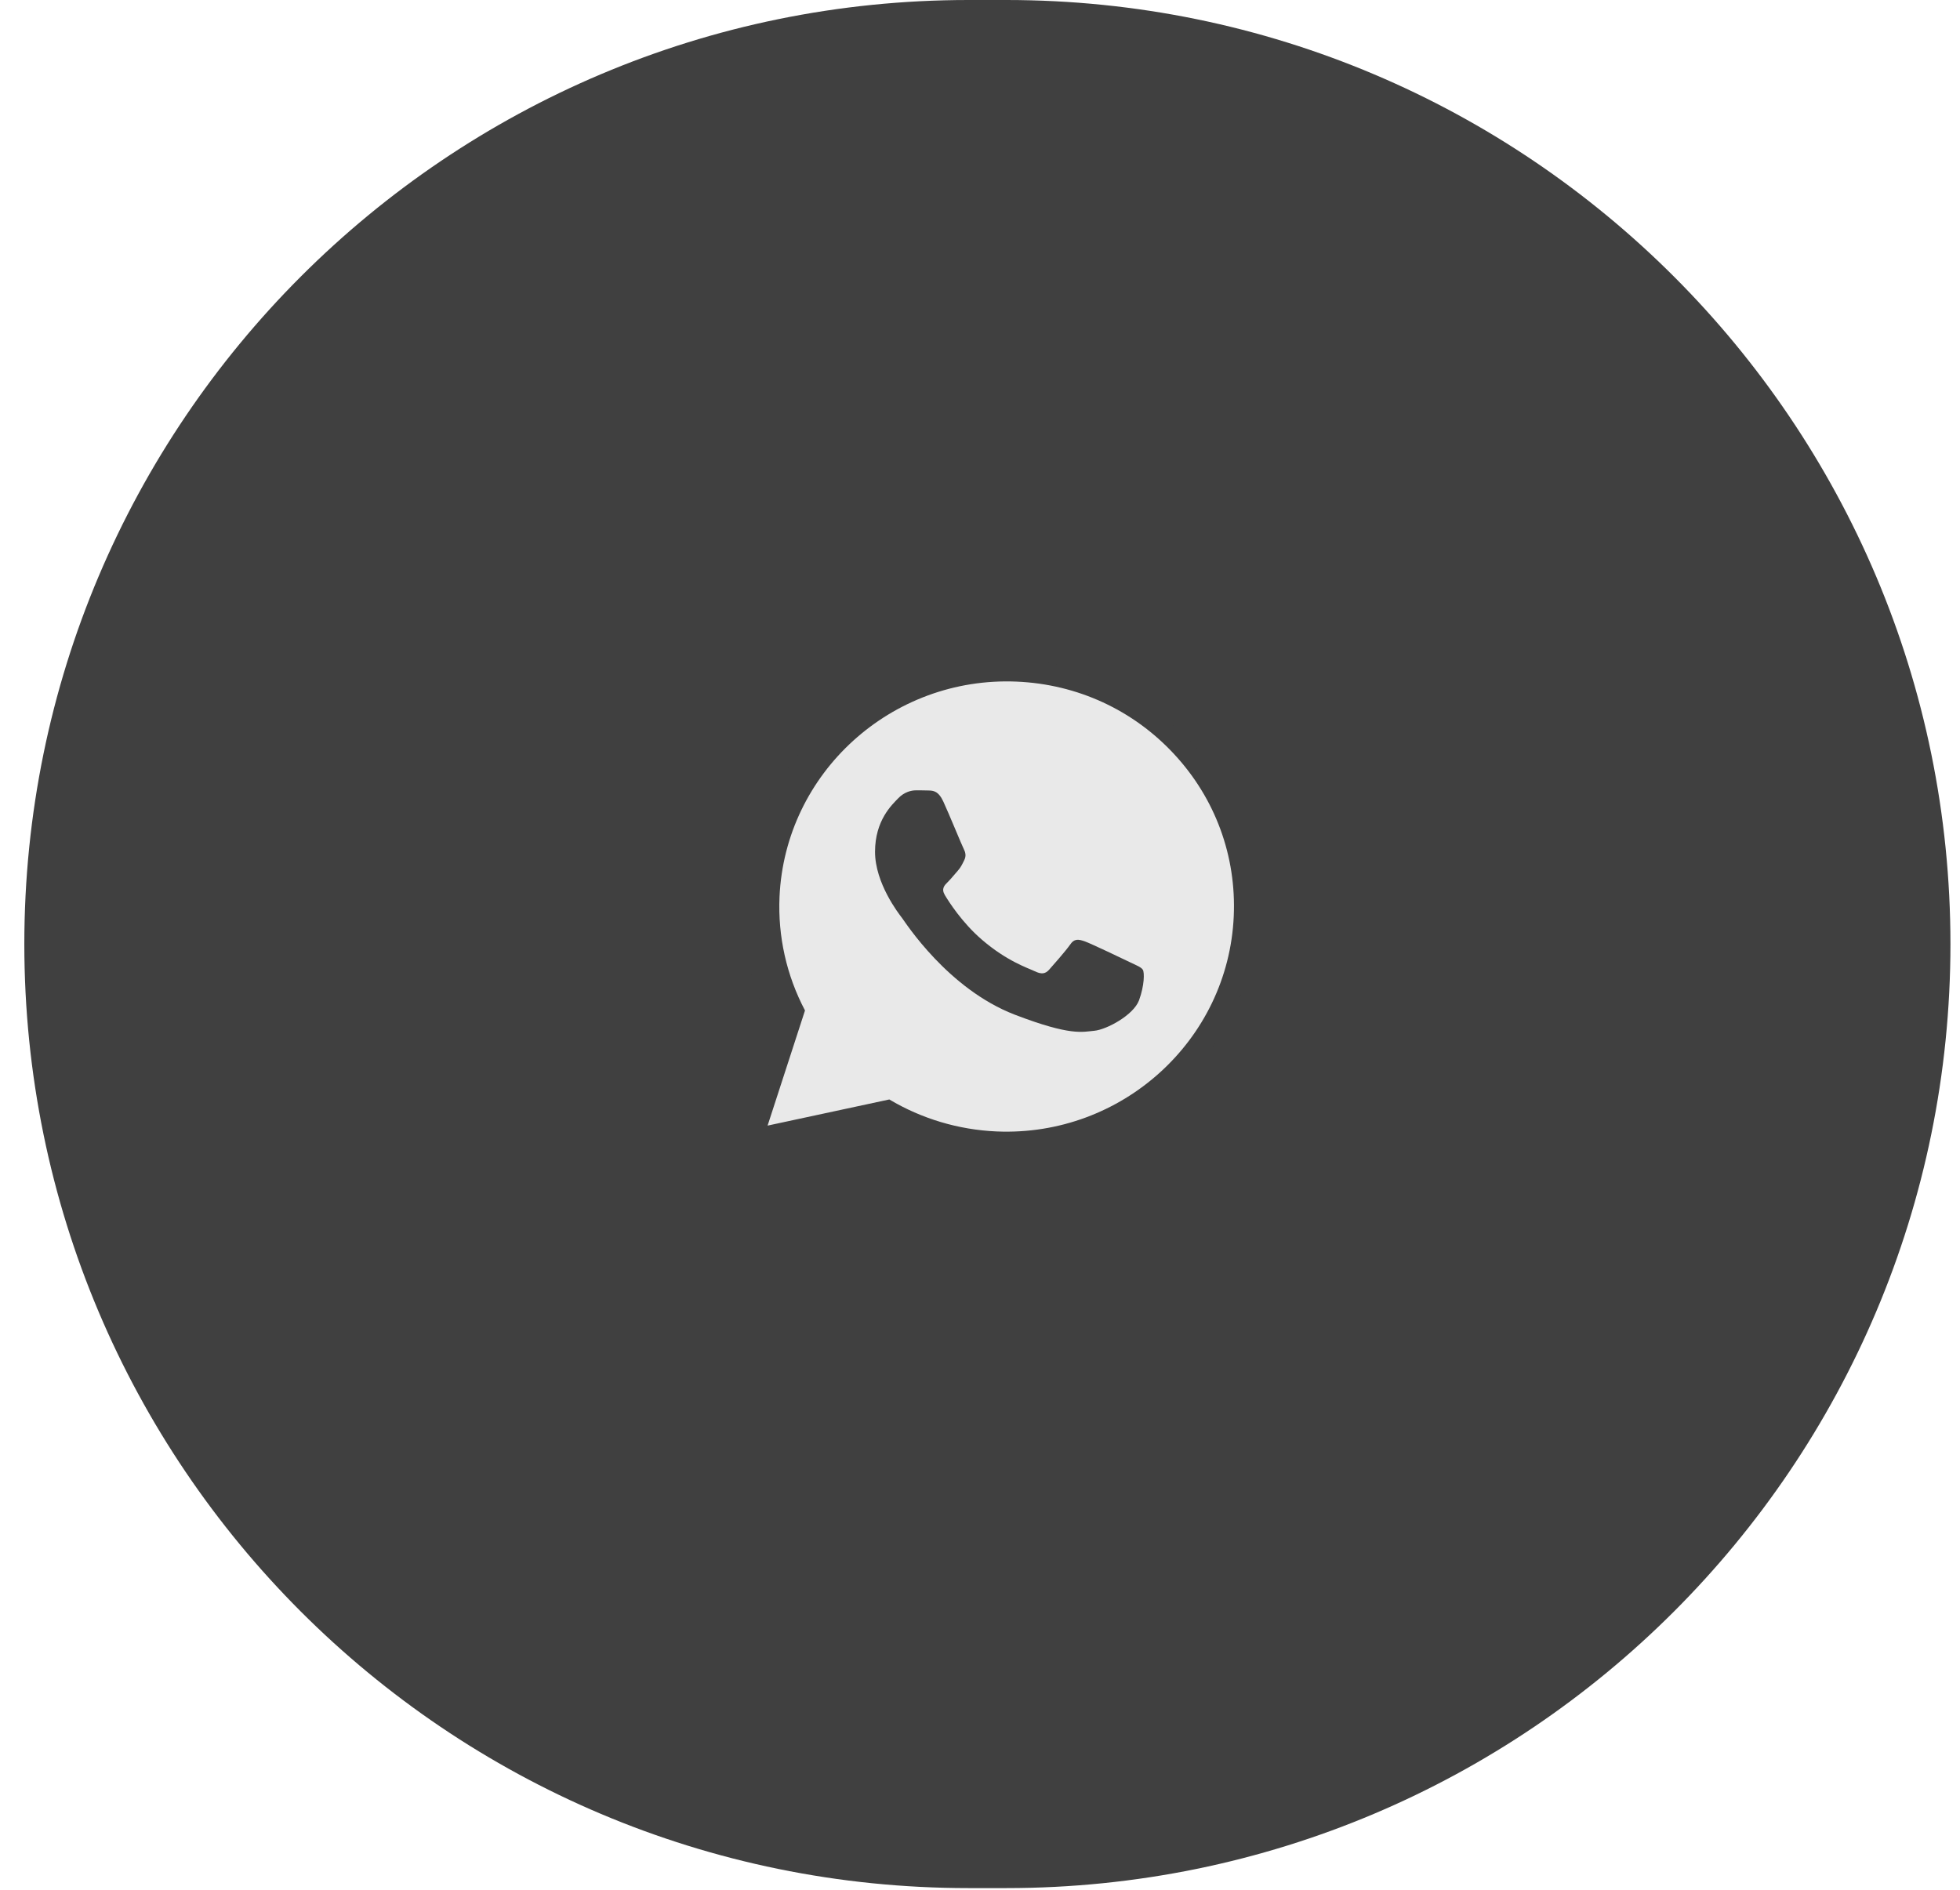 <?xml version="1.0" encoding="UTF-8"?> <svg xmlns="http://www.w3.org/2000/svg" width="56" height="54" viewBox="0 0 56 54" fill="none"><path d="M0.695 26.976C0.695 12.078 12.773 0 27.671 0H28.75C43.649 0 55.727 12.078 55.727 26.976C55.727 41.875 43.649 53.952 28.75 53.952H27.671C12.773 53.952 0.695 41.875 0.695 26.976Z" fill="#404040"></path><path d="M21.165 33.25L22.205 29.546C21.562 28.459 21.225 27.229 21.228 25.97C21.228 22.027 24.518 18.821 28.556 18.821C30.517 18.821 32.358 19.565 33.739 20.916C35.124 22.267 35.886 24.064 35.883 25.974C35.883 29.917 32.593 33.123 28.552 33.123H28.549C27.322 33.123 26.117 32.821 25.045 32.252L21.165 33.25ZM25.231 30.959L25.453 31.09C26.387 31.631 27.459 31.916 28.552 31.919H28.556C31.912 31.919 34.646 29.255 34.646 25.977C34.646 24.389 34.013 22.898 32.864 21.773C31.715 20.648 30.183 20.031 28.556 20.031C25.2 20.028 22.465 22.692 22.465 25.97C22.465 27.091 22.785 28.185 23.397 29.131L23.541 29.358L22.926 31.549L25.231 30.959Z" fill="#404040"></path><path d="M21.931 32.164L23 28.874C22.473 27.876 22.222 26.756 22.272 25.626C22.432 22.083 25.47 19.325 29.047 19.477C30.785 19.551 32.383 20.291 33.553 21.556C34.724 22.821 35.327 24.465 35.25 26.182C35.093 29.725 32.052 32.483 28.478 32.331L28.475 32.331C27.389 32.284 26.334 31.968 25.409 31.417L21.931 32.164Z" fill="#E9E9E9"></path><path fill-rule="evenodd" clip-rule="evenodd" d="M26.952 22.904C26.811 22.599 26.662 22.591 26.528 22.588C26.419 22.584 26.292 22.584 26.165 22.584C26.038 22.584 25.835 22.63 25.661 22.813C25.487 22.995 25.001 23.438 25.001 24.34C25.001 25.239 25.679 26.11 25.774 26.233C25.868 26.356 27.083 28.263 29.001 28.997C30.596 29.608 30.923 29.485 31.267 29.454C31.612 29.422 32.384 29.011 32.544 28.583C32.7 28.154 32.7 27.789 32.653 27.712C32.605 27.635 32.478 27.589 32.29 27.498C32.101 27.406 31.173 26.964 30.999 26.901C30.825 26.841 30.698 26.809 30.575 26.992C30.448 27.175 30.085 27.585 29.976 27.708C29.867 27.831 29.755 27.845 29.567 27.754C29.378 27.663 28.769 27.47 28.047 26.845C27.485 26.36 27.104 25.759 26.996 25.577C26.887 25.394 26.985 25.296 27.079 25.204C27.162 25.124 27.268 24.99 27.362 24.885C27.456 24.779 27.489 24.702 27.55 24.579C27.612 24.456 27.583 24.351 27.536 24.26C27.489 24.172 27.119 23.266 26.952 22.904Z" fill="#404040"></path></svg> 